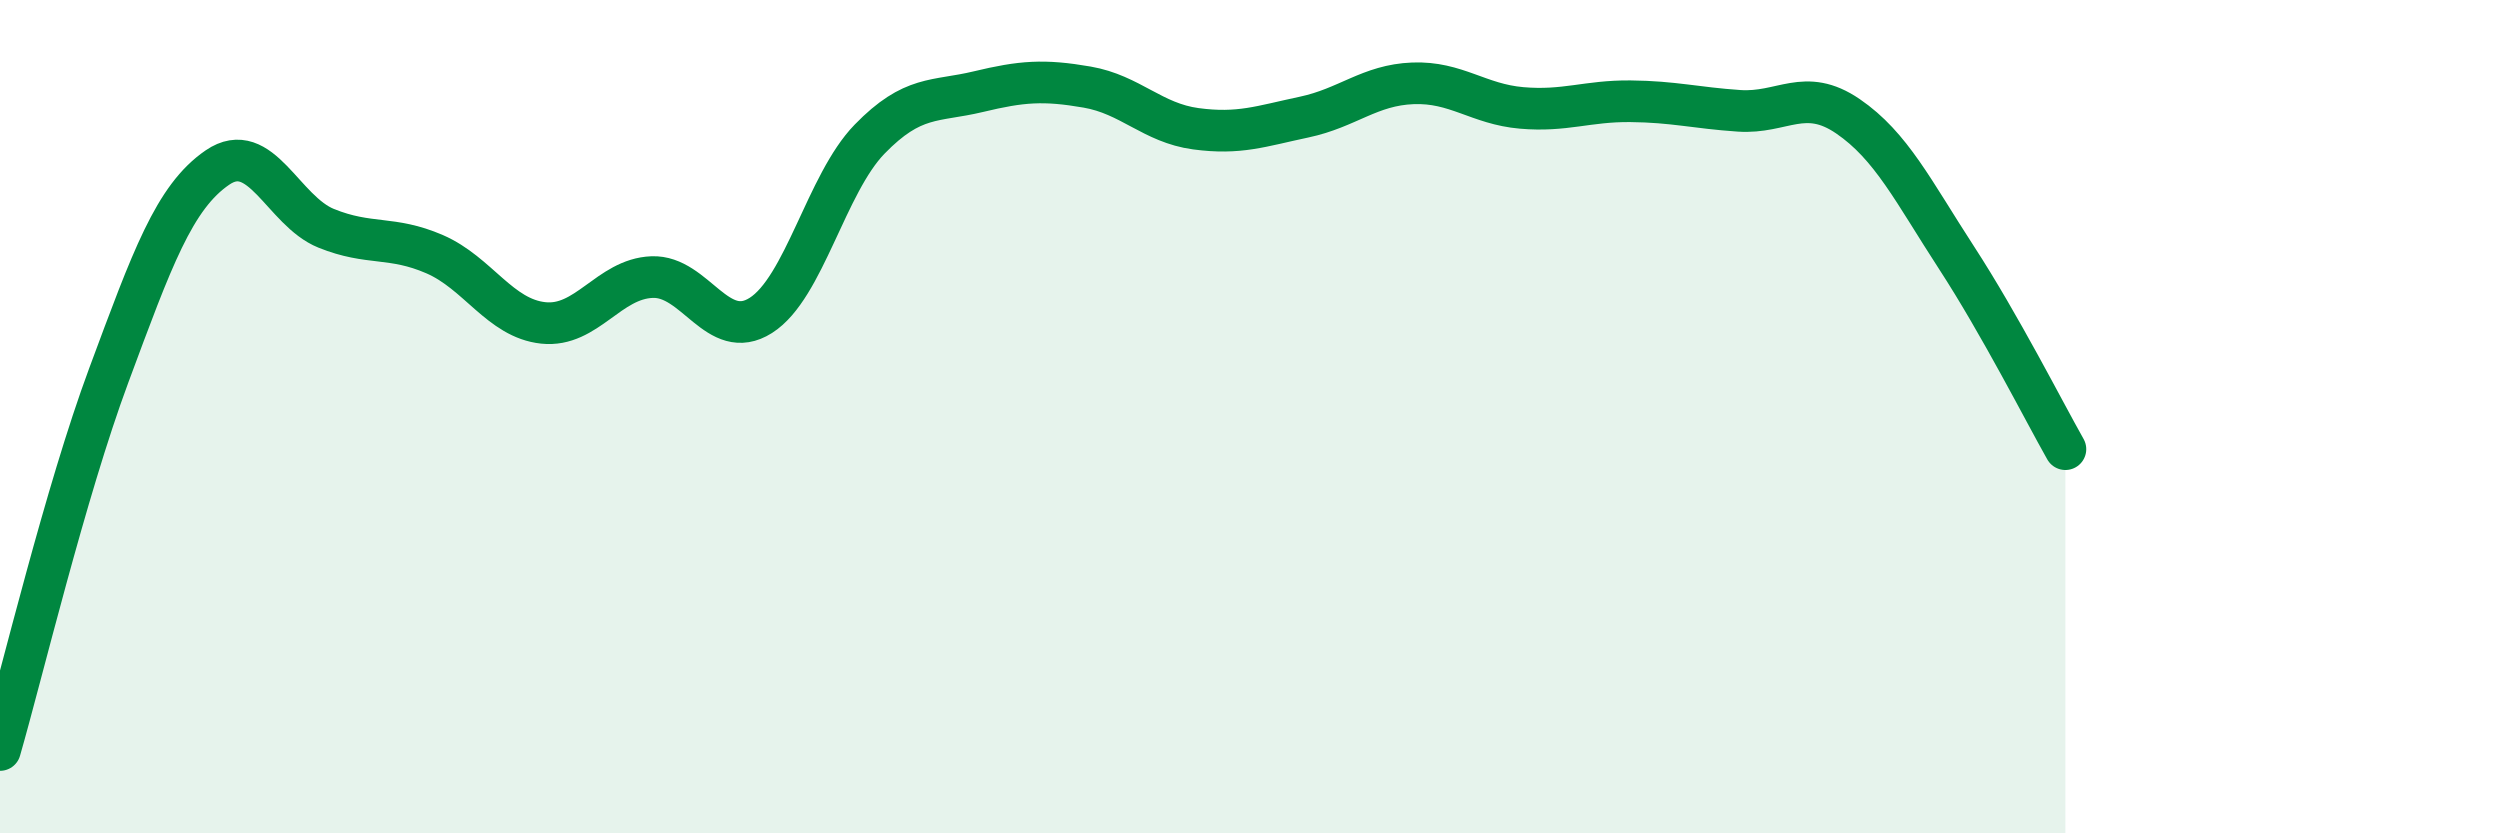 
    <svg width="60" height="20" viewBox="0 0 60 20" xmlns="http://www.w3.org/2000/svg">
      <path
        d="M 0,18 C 0.52,16.2 1.57,11.81 2.61,9.01 C 3.65,6.21 4.18,4.73 5.22,4.02 C 6.26,3.31 6.79,5.06 7.83,5.48 C 8.87,5.9 9.39,5.65 10.43,6.1 C 11.47,6.55 12,7.64 13.04,7.75 C 14.08,7.86 14.61,6.69 15.65,6.65 C 16.69,6.61 17.22,8.23 18.26,7.57 C 19.3,6.91 19.83,4.41 20.87,3.34 C 21.91,2.27 22.44,2.45 23.48,2.2 C 24.52,1.95 25.05,1.91 26.09,2.09 C 27.13,2.27 27.66,2.95 28.7,3.09 C 29.74,3.23 30.26,3.03 31.3,2.81 C 32.34,2.59 32.87,2.04 33.91,2 C 34.95,1.96 35.48,2.5 36.52,2.59 C 37.56,2.68 38.09,2.42 39.13,2.43 C 40.17,2.44 40.7,2.59 41.74,2.66 C 42.78,2.73 43.31,2.08 44.35,2.79 C 45.39,3.5 45.92,4.59 46.96,6.19 C 48,7.79 49.05,9.86 49.57,10.78L49.57 20L0 20Z"
        fill="#008740"
        opacity="0.1"
        stroke-linecap="round"
        stroke-linejoin="round"
      />
      <path
        d="M 0,18 C 0.52,16.2 1.57,11.81 2.61,9.01 C 3.65,6.21 4.18,4.73 5.22,4.02 C 6.26,3.31 6.79,5.06 7.83,5.48 C 8.87,5.9 9.39,5.65 10.43,6.1 C 11.47,6.55 12,7.64 13.04,7.75 C 14.08,7.86 14.61,6.69 15.65,6.65 C 16.69,6.61 17.22,8.23 18.26,7.57 C 19.3,6.91 19.83,4.41 20.87,3.34 C 21.91,2.27 22.44,2.45 23.48,2.2 C 24.52,1.95 25.05,1.91 26.09,2.09 C 27.13,2.27 27.66,2.95 28.7,3.09 C 29.74,3.23 30.26,3.03 31.3,2.81 C 32.34,2.59 32.87,2.04 33.91,2 C 34.95,1.96 35.48,2.5 36.52,2.59 C 37.56,2.68 38.09,2.42 39.13,2.43 C 40.17,2.44 40.7,2.59 41.74,2.66 C 42.78,2.73 43.31,2.08 44.35,2.79 C 45.39,3.5 45.92,4.59 46.96,6.19 C 48,7.79 49.05,9.86 49.57,10.78"
        stroke="#008740"
        stroke-width="1"
        fill="none"
        stroke-linecap="round"
        stroke-linejoin="round"
      />
    </svg>
  